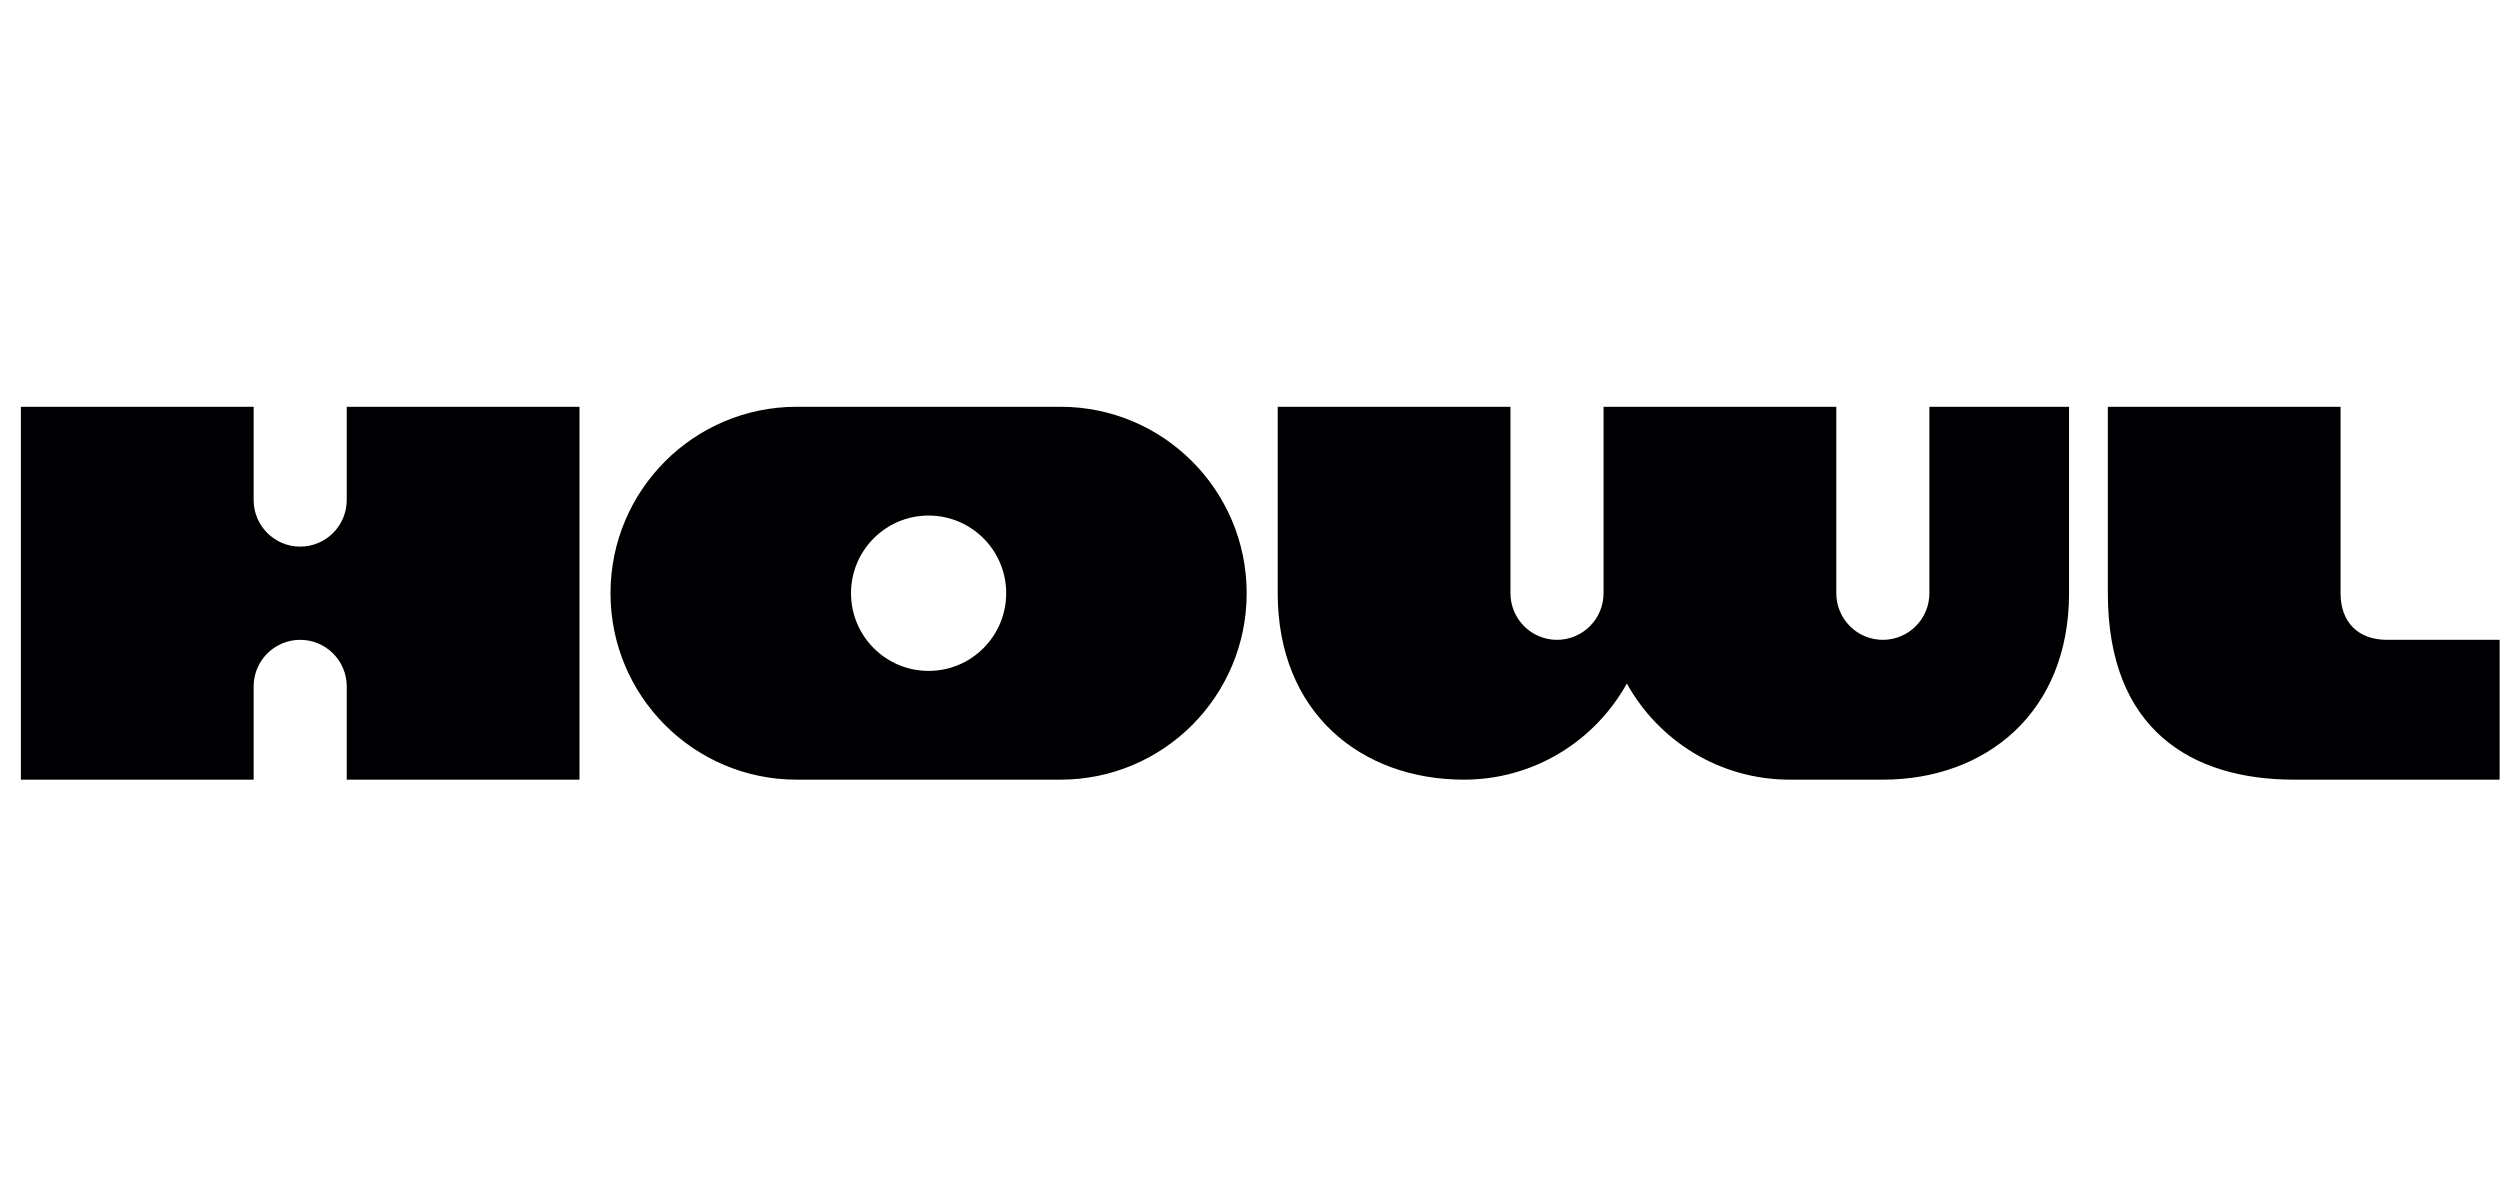 <svg xmlns="http://www.w3.org/2000/svg" width="118" height="56" fill="none" viewBox="0 0 118 56"><g clip-path="url(#a)"><path fill="#000002" d="M16.366 19.2H27.352V36.8H16.366V32.4C16.366 31.185 15.382 30.2 14.169 30.2C12.955 30.2 11.972 31.185 11.972 32.4V36.8H0.986V19.2H11.972V23.6C11.972 24.815 12.955 25.8 14.169 25.8C15.382 25.8 16.366 24.815 16.366 23.6V19.2ZM91.067 28C91.067 29.215 90.084 30.2 88.87 30.2C87.657 30.2 86.673 29.215 86.673 28V19.2H75.688V28C75.688 29.215 74.704 30.2 73.491 30.2C72.277 30.2 71.294 29.215 71.294 28V19.2H60.308V28C60.308 33.643 64.243 36.8 69.097 36.8C72.406 36.8 75.288 34.967 76.787 32.261C78.285 34.967 81.166 36.8 84.476 36.8H88.87C93.724 36.8 97.659 33.643 97.659 28V19.2H91.067V28ZM112.672 30.2C111.303 30.2 110.475 29.372 110.475 28V19.2H99.49V28C99.49 34.425 103.424 36.8 108.278 36.8H118.531V30.2H112.672ZM58.843 28C58.843 32.86 54.909 36.8 50.055 36.8H37.605C32.751 36.8 28.816 32.86 28.816 28C28.816 23.14 32.751 19.2 37.605 19.2H50.055C54.909 19.2 58.843 23.14 58.843 28ZM47.492 28C47.492 25.975 45.852 24.334 43.83 24.334C41.807 24.334 40.168 25.975 40.168 28C40.168 30.025 41.807 31.667 43.83 31.667C45.852 31.667 47.492 30.025 47.492 28Z"/></g><defs><clipPath id="a"><rect width="117" height="56" fill="#fff" transform="translate(0.982)"/></clipPath></defs></svg>